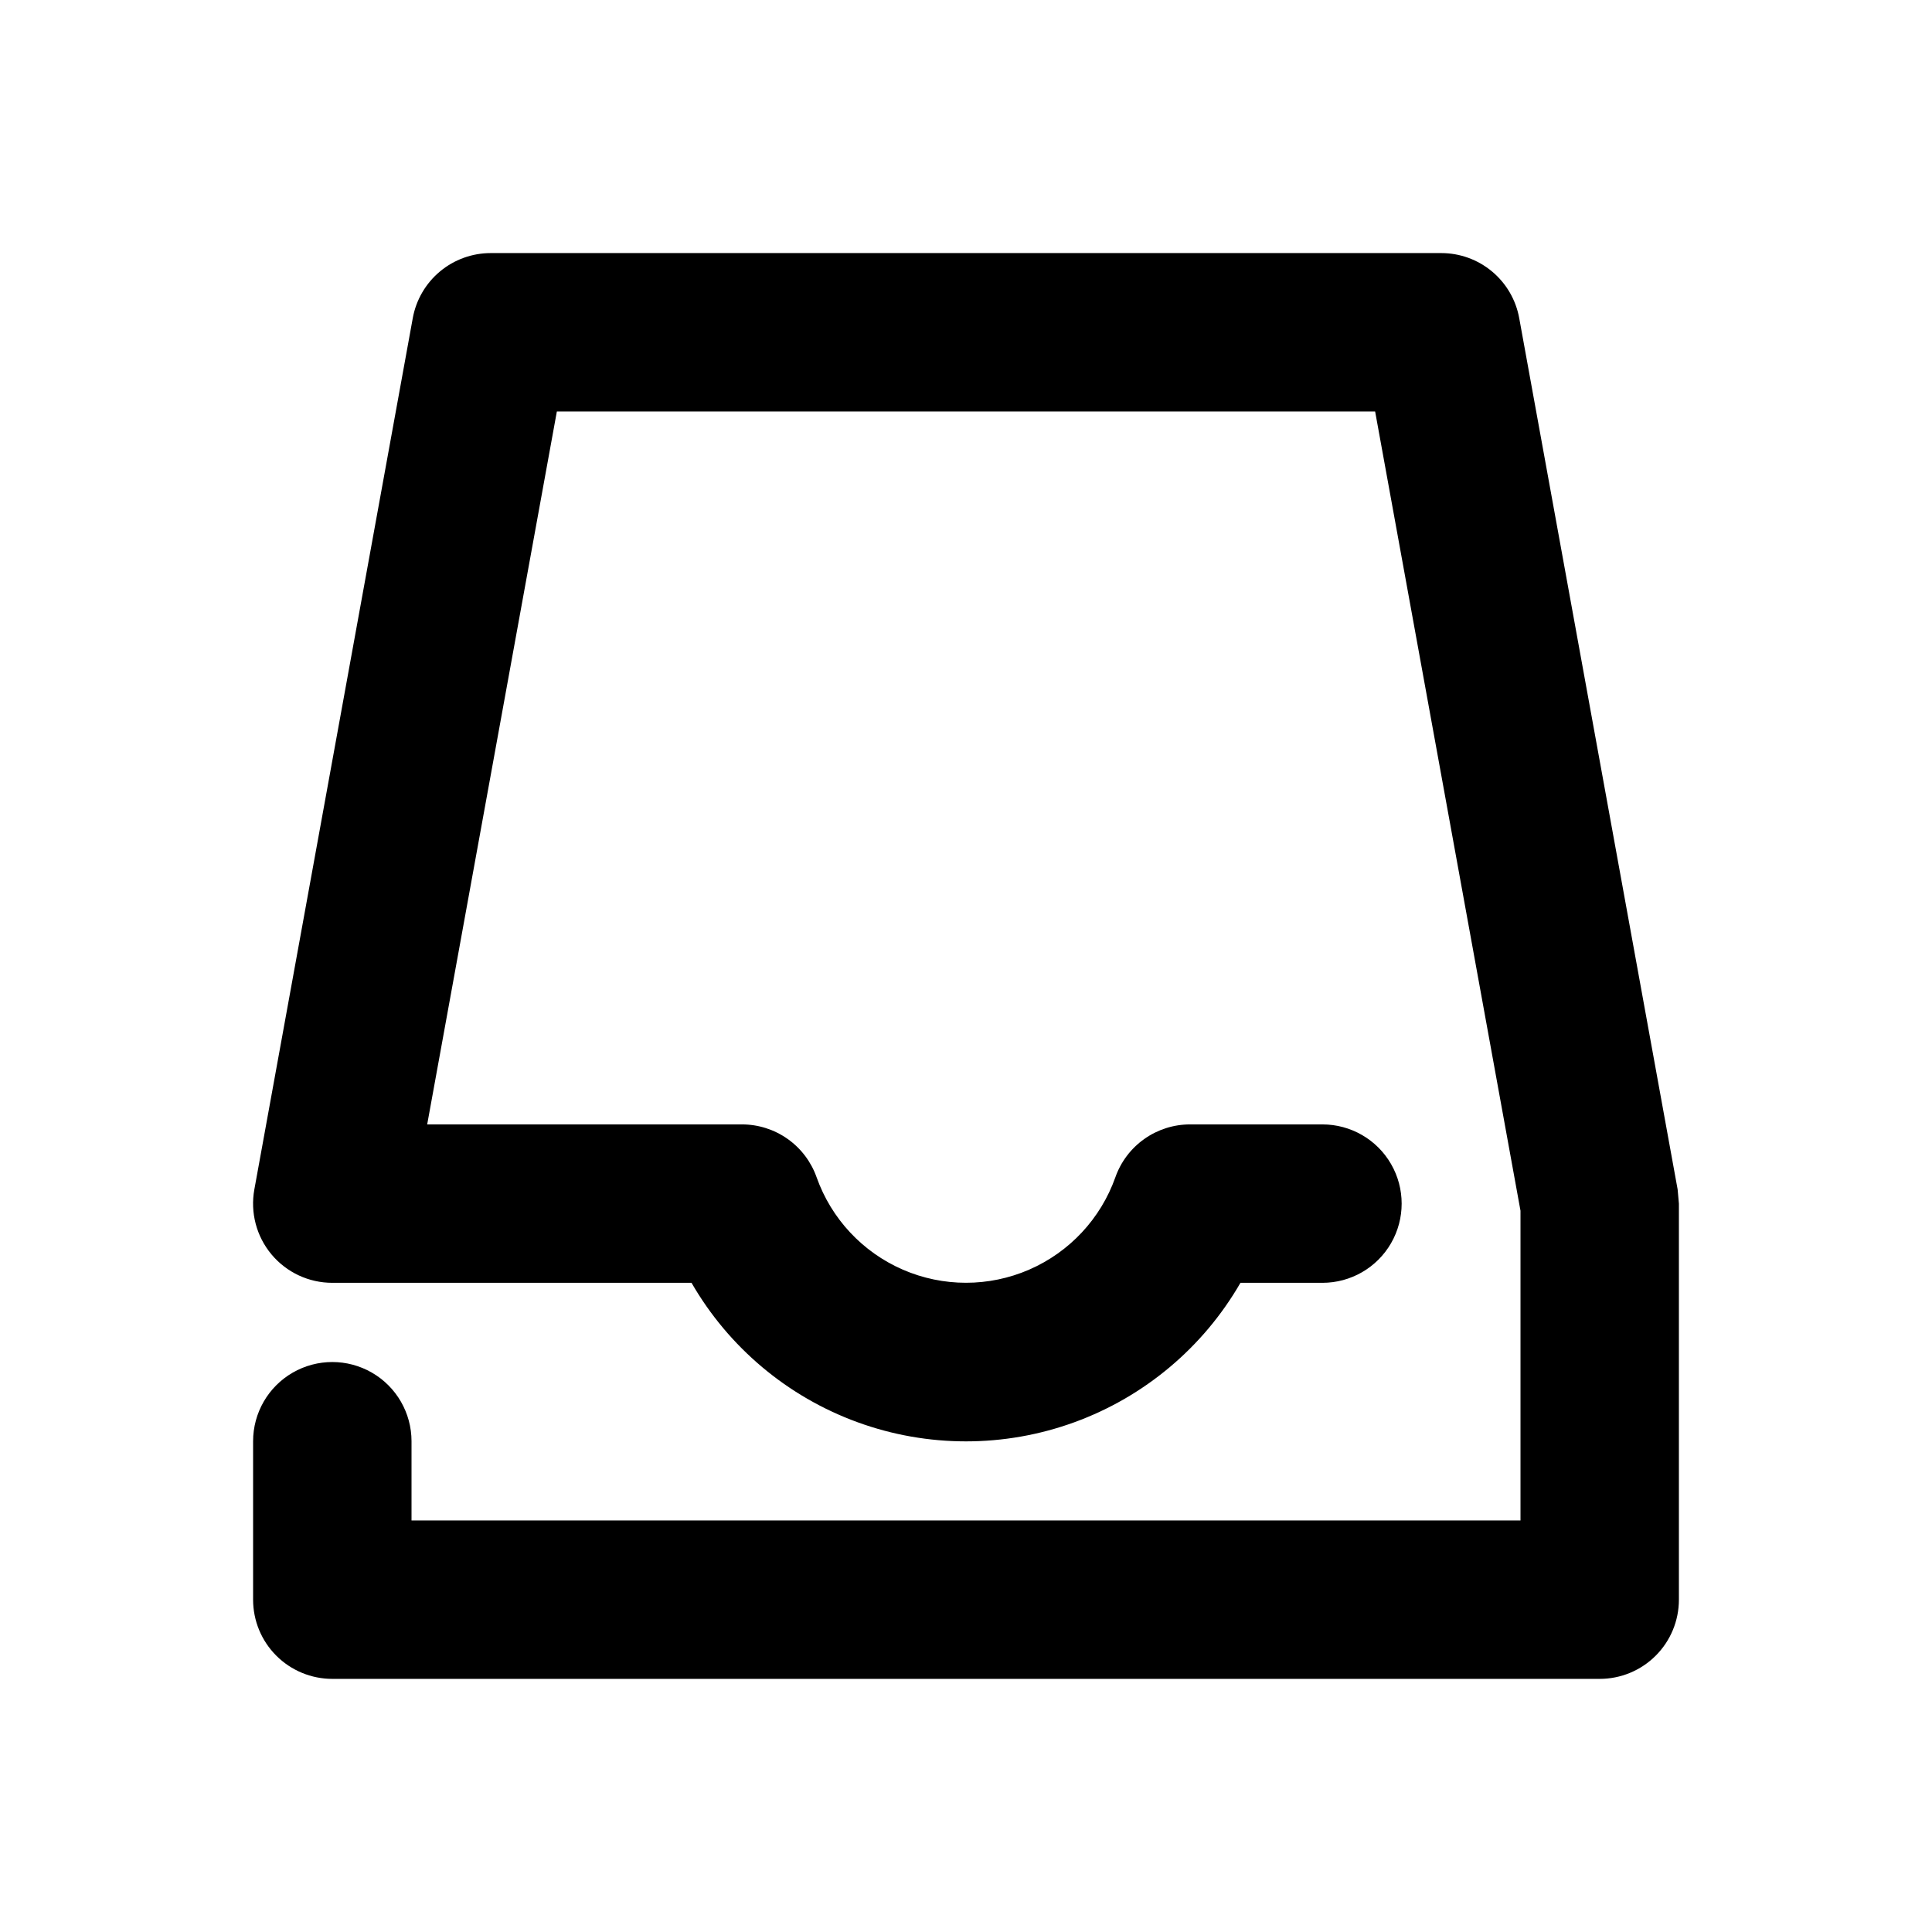 <?xml version="1.0" encoding="UTF-8"?>
<!-- Uploaded to: ICON Repo, www.svgrepo.com, Generator: ICON Repo Mixer Tools -->
<svg fill="#000000" width="800px" height="800px" version="1.1" viewBox="144 144 512 512" xmlns="http://www.w3.org/2000/svg">
 <path d="m257.21 441.98h83.402c4.34-0.004 8.578 1.344 12.121 3.852 3.547 2.508 6.227 6.055 7.672 10.148 3.891 10.977 12.168 19.844 22.848 24.488 10.68 4.641 22.809 4.641 33.488 0 10.684-4.644 18.957-13.512 22.848-24.488 1.445-4.098 4.129-7.644 7.68-10.152 3.551-2.508 7.789-3.856 12.137-3.848h35.055c7.5 0 14.434 4 18.18 10.496 3.75 6.492 3.75 14.496 0 20.992-3.746 6.492-10.68 10.492-18.18 10.492h-21.727c-9.867 17.109-25.449 30.191-44.004 36.949-18.559 6.758-38.906 6.758-57.461 0-18.559-6.758-34.141-19.84-44.008-36.949h-95.199c-6.227 0.004-12.133-2.758-16.121-7.539-3.988-4.781-5.648-11.082-4.535-17.207l41.984-230.91c0.879-4.836 3.43-9.211 7.203-12.359 3.777-3.152 8.535-4.875 13.453-4.875h251.91-0.004c4.918 0 9.68 1.723 13.453 4.875 3.773 3.148 6.324 7.523 7.203 12.359l41.984 230.91 0.336 3.758v104.96-0.004c0 5.57-2.211 10.91-6.148 14.844-3.934 3.938-9.273 6.148-14.844 6.148h-335.87c-5.566 0-10.906-2.211-14.844-6.148-3.938-3.934-6.148-9.273-6.148-14.844v-41.984c0-7.5 4-14.43 10.496-18.18s14.496-3.75 20.992 0 10.496 10.68 10.496 18.18v20.992h293.89v-82.078l-38.523-211.81h-216.85z"/>
</svg>